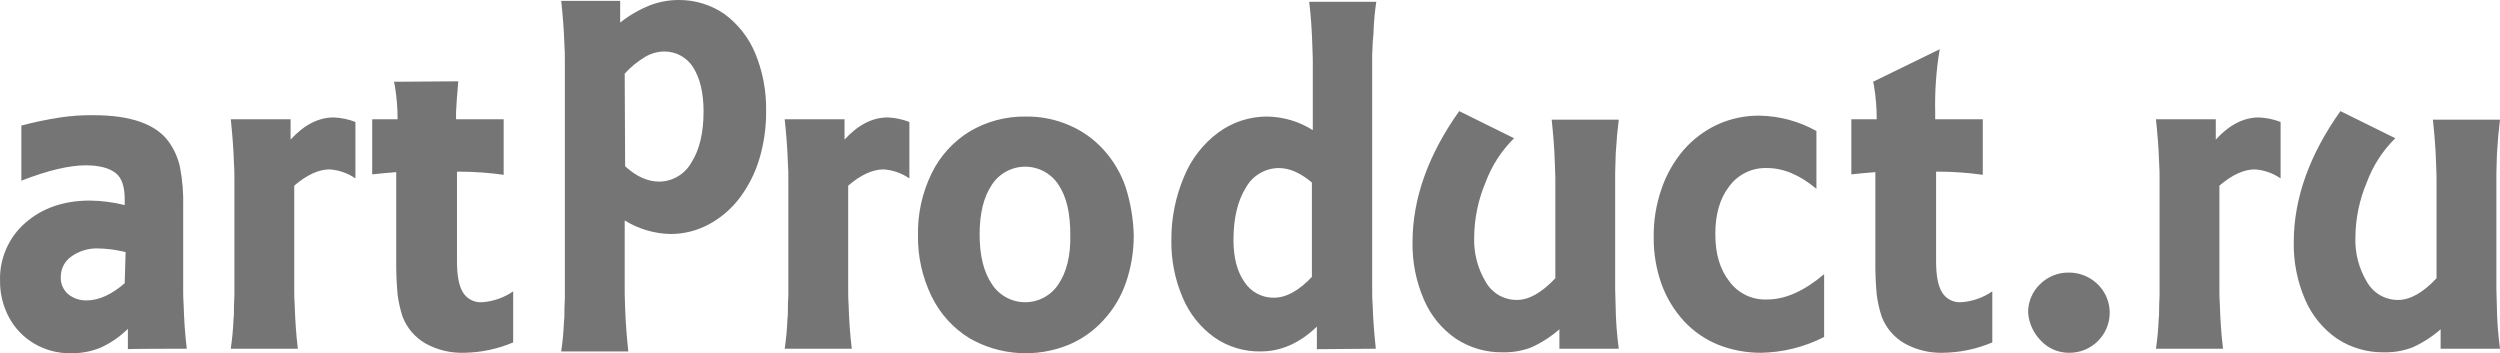 <?xml version="1.0" encoding="UTF-8"?> <svg xmlns="http://www.w3.org/2000/svg" width="92" height="13" viewBox="0 0 92 13" fill="none"> <path d="M6.874 12.833C6.808 12.302 6.774 11.753 6.758 11.221C6.741 11.021 6.741 10.839 6.741 10.656V7.63C6.756 7.134 6.717 6.638 6.624 6.151C6.553 5.822 6.417 5.512 6.224 5.236C5.757 4.572 4.822 4.239 3.438 4.239C3.03 4.234 2.623 4.261 2.22 4.322C1.737 4.395 1.258 4.495 0.786 4.621V6.649C1.77 6.267 2.554 6.084 3.154 6.084C3.655 6.084 4.022 6.184 4.255 6.367C4.489 6.55 4.589 6.882 4.589 7.331V7.547C4.169 7.442 3.738 7.386 3.304 7.381C2.337 7.381 1.536 7.664 0.919 8.212C0.618 8.478 0.38 8.806 0.222 9.174C0.063 9.542 -0.012 9.94 0.002 10.34C-0.003 10.81 0.112 11.273 0.335 11.686C0.551 12.087 0.875 12.421 1.269 12.65C1.674 12.886 2.135 13.007 2.604 13C2.975 13.006 3.344 12.938 3.688 12.8C4.066 12.63 4.411 12.393 4.706 12.102V12.85C4.706 12.833 6.874 12.833 6.874 12.833ZM4.589 10.423C4.105 10.839 3.638 11.055 3.188 11.055C2.939 11.062 2.696 10.979 2.504 10.822C2.415 10.743 2.345 10.646 2.298 10.536C2.252 10.427 2.231 10.309 2.237 10.19C2.236 10.044 2.27 9.9 2.337 9.769C2.403 9.639 2.501 9.527 2.621 9.442C2.916 9.23 3.275 9.125 3.638 9.143C3.919 9.15 4.198 9.183 4.472 9.243L4.622 9.276L4.589 10.423ZM8.492 4.389C8.542 4.871 8.593 5.419 8.609 6.001C8.626 6.201 8.626 6.4 8.626 6.566V10.872C8.609 11.138 8.609 11.321 8.609 11.42C8.612 11.531 8.606 11.643 8.593 11.753C8.579 12.115 8.545 12.475 8.492 12.833H10.961C10.895 12.302 10.861 11.753 10.845 11.221C10.828 11.021 10.828 10.839 10.828 10.656V6.832C11.295 6.433 11.729 6.234 12.129 6.234C12.47 6.256 12.799 6.371 13.08 6.566V4.488C12.824 4.389 12.553 4.333 12.279 4.322C11.729 4.322 11.195 4.588 10.694 5.137V4.389H8.492ZM16.95 6.317C17.48 6.32 18.01 6.359 18.535 6.433V4.389H16.783V4.123C16.833 3.292 16.783 4.023 16.866 2.992L14.498 3.009L14.531 3.159C14.598 3.565 14.632 3.977 14.631 4.389H13.697V6.417C13.947 6.384 14.231 6.367 14.581 6.334V9.608C14.577 10.019 14.594 10.43 14.631 10.839C14.667 11.115 14.728 11.388 14.815 11.653C14.972 12.065 15.267 12.412 15.649 12.634C16.081 12.876 16.571 12.996 17.067 12.983C17.692 12.975 18.31 12.845 18.885 12.601V10.722C18.55 10.954 18.158 11.092 17.751 11.121C17.609 11.133 17.466 11.105 17.34 11.04C17.213 10.976 17.107 10.877 17.033 10.755C16.883 10.506 16.817 10.124 16.817 9.608V6.317H16.95ZM20.653 0.033C20.703 0.515 20.753 1.064 20.77 1.646C20.787 1.845 20.787 2.045 20.787 2.211V10.972C20.77 11.254 20.77 11.437 20.77 11.537C20.772 11.642 20.767 11.748 20.753 11.853C20.739 12.214 20.705 12.575 20.653 12.933H23.122C23.072 12.451 23.022 11.919 23.005 11.337C22.989 10.922 22.989 10.739 22.989 10.772V8.112C23.495 8.426 24.077 8.599 24.674 8.611C25.162 8.612 25.644 8.492 26.075 8.262C26.518 8.026 26.905 7.697 27.209 7.298C27.538 6.863 27.787 6.373 27.943 5.852C28.114 5.28 28.198 4.686 28.193 4.089C28.207 3.36 28.071 2.636 27.793 1.962C27.554 1.386 27.162 0.886 26.659 0.515C26.164 0.175 25.575 -0.005 24.974 0C24.609 0 24.247 0.068 23.906 0.2C23.516 0.358 23.151 0.57 22.822 0.831V0.033H20.653ZM22.989 2.71C23.207 2.469 23.46 2.262 23.739 2.095C23.951 1.968 24.193 1.899 24.44 1.895C24.653 1.893 24.863 1.945 25.05 2.047C25.237 2.149 25.395 2.297 25.508 2.477C25.758 2.876 25.891 3.408 25.891 4.106C25.891 4.887 25.741 5.519 25.441 5.985C25.323 6.195 25.151 6.371 24.943 6.493C24.735 6.616 24.498 6.681 24.256 6.683C23.839 6.683 23.422 6.5 23.005 6.118L22.989 2.71ZM28.877 4.389C28.927 4.871 28.977 5.419 28.994 6.001C29.011 6.201 29.011 6.4 29.011 6.566V10.872C28.994 11.138 28.994 11.321 28.994 11.42C28.996 11.531 28.991 11.643 28.977 11.753C28.964 12.115 28.93 12.475 28.877 12.833H31.346C31.279 12.302 31.246 11.753 31.229 11.221C31.213 11.021 31.213 10.839 31.213 10.656V6.832C31.68 6.433 32.113 6.234 32.514 6.234C32.855 6.256 33.184 6.371 33.465 6.566V4.488C33.209 4.389 32.938 4.333 32.664 4.322C32.113 4.322 31.58 4.588 31.079 5.137V4.389H28.877ZM41.422 6.882C41.247 6.371 40.969 5.902 40.604 5.502C40.252 5.115 39.82 4.808 39.337 4.605C38.837 4.389 38.297 4.281 37.752 4.289C37.025 4.277 36.308 4.467 35.683 4.838C35.078 5.209 34.591 5.745 34.282 6.384C33.939 7.087 33.767 7.862 33.782 8.644C33.767 9.427 33.939 10.201 34.282 10.905C34.591 11.543 35.078 12.08 35.683 12.451C36.234 12.766 36.849 12.951 37.483 12.991C38.116 13.032 38.75 12.926 39.337 12.684C39.82 12.48 40.252 12.174 40.604 11.786C40.978 11.384 41.262 10.908 41.438 10.39C41.63 9.828 41.725 9.238 41.722 8.644C41.705 8.046 41.604 7.453 41.422 6.882ZM38.953 10.456C38.821 10.66 38.639 10.828 38.425 10.944C38.211 11.061 37.971 11.122 37.727 11.122C37.483 11.122 37.243 11.061 37.029 10.944C36.815 10.828 36.633 10.66 36.501 10.456C36.2 10.007 36.05 9.409 36.05 8.628C36.05 7.846 36.2 7.248 36.501 6.799C36.633 6.595 36.815 6.427 37.029 6.311C37.243 6.195 37.483 6.134 37.727 6.134C37.971 6.134 38.211 6.195 38.425 6.311C38.639 6.427 38.821 6.595 38.953 6.799C39.253 7.248 39.387 7.846 39.387 8.644C39.403 9.409 39.253 10.007 38.953 10.456ZM50.63 12.833C50.58 12.351 50.53 11.803 50.513 11.221C50.496 11.021 50.496 10.839 50.496 10.656V2.012C50.513 1.729 50.513 1.529 50.53 1.396C50.541 1.314 50.546 1.231 50.547 1.147C50.56 0.785 50.594 0.425 50.647 0.067H48.178C48.244 0.599 48.278 1.147 48.294 1.679C48.311 2.078 48.311 2.261 48.311 2.244V4.788C47.807 4.469 47.223 4.297 46.626 4.289C45.984 4.288 45.359 4.492 44.841 4.871C44.277 5.288 43.839 5.851 43.574 6.5C43.261 7.236 43.102 8.028 43.106 8.827C43.093 9.558 43.235 10.283 43.524 10.955C43.77 11.541 44.174 12.047 44.691 12.418C45.19 12.764 45.785 12.944 46.393 12.933C47.127 12.933 47.827 12.634 48.461 12.019V12.85L50.63 12.833ZM48.294 10.174C47.794 10.706 47.327 10.955 46.877 10.955C46.661 10.958 46.449 10.906 46.259 10.804C46.069 10.702 45.909 10.554 45.792 10.373C45.525 9.991 45.392 9.475 45.392 8.827C45.392 8.046 45.542 7.398 45.842 6.915C45.961 6.696 46.136 6.512 46.351 6.384C46.565 6.255 46.81 6.186 47.06 6.184C47.46 6.184 47.861 6.367 48.278 6.716V10.174H48.294ZM59.571 12.833C59.499 12.299 59.46 11.76 59.454 11.221C59.454 11.021 59.438 10.839 59.438 10.656V6.35C59.454 5.935 59.454 5.635 59.471 5.486C59.488 5.17 59.521 4.804 59.571 4.405H57.102C57.152 4.887 57.202 5.436 57.219 6.018C57.236 6.433 57.236 6.616 57.236 6.583V10.24C56.735 10.772 56.268 11.038 55.818 11.038C55.588 11.039 55.362 10.979 55.163 10.866C54.964 10.752 54.799 10.588 54.684 10.39C54.376 9.885 54.225 9.301 54.25 8.711C54.258 8.025 54.4 7.348 54.667 6.716C54.893 6.103 55.252 5.546 55.718 5.087L53.699 4.089C52.565 5.685 51.981 7.298 51.981 8.91C51.968 9.636 52.11 10.355 52.398 11.021C52.646 11.606 53.057 12.108 53.583 12.468C54.092 12.801 54.691 12.975 55.301 12.966C55.66 12.974 56.017 12.912 56.352 12.784C56.727 12.614 57.076 12.39 57.386 12.119V12.833H59.571ZM65.026 11.021C64.758 11.033 64.492 10.978 64.25 10.862C64.008 10.746 63.799 10.572 63.642 10.357C63.291 9.908 63.124 9.342 63.124 8.611C63.124 7.88 63.291 7.298 63.642 6.849C63.801 6.634 64.01 6.462 64.251 6.346C64.493 6.23 64.758 6.174 65.026 6.184C65.627 6.184 66.227 6.433 66.844 6.949V4.821C66.202 4.461 65.479 4.267 64.742 4.256C64.207 4.252 63.677 4.365 63.191 4.588C62.719 4.81 62.299 5.127 61.957 5.519C61.594 5.945 61.316 6.436 61.139 6.965C60.94 7.543 60.844 8.15 60.856 8.761C60.853 9.332 60.949 9.9 61.139 10.44C61.319 10.943 61.597 11.406 61.957 11.803C62.309 12.186 62.742 12.486 63.224 12.684C63.723 12.882 64.255 12.983 64.793 12.983C65.605 12.97 66.404 12.771 67.128 12.401V10.091C66.394 10.706 65.71 11.021 65.026 11.021ZM71.382 6.317C71.912 6.32 72.442 6.359 72.966 6.433V4.389H71.215V4.123C71.198 3.349 71.253 2.575 71.382 1.812L68.93 3.009L68.963 3.159C69.03 3.565 69.064 3.977 69.063 4.389H68.129V6.417C68.379 6.384 68.663 6.367 69.013 6.334V9.608C69.009 10.019 69.025 10.43 69.063 10.839C69.098 11.115 69.16 11.388 69.246 11.653C69.404 12.065 69.698 12.412 70.081 12.634C70.513 12.876 71.003 12.996 71.498 12.983C72.124 12.975 72.741 12.845 73.317 12.601V10.722C72.981 10.954 72.59 11.092 72.182 11.121C72.04 11.133 71.898 11.105 71.771 11.04C71.644 10.976 71.538 10.877 71.465 10.755C71.315 10.506 71.248 10.124 71.248 9.608V6.317H71.382ZM75.102 12.534C75.236 12.678 75.398 12.792 75.579 12.869C75.76 12.947 75.956 12.985 76.153 12.983C76.347 12.983 76.54 12.946 76.72 12.872C76.9 12.798 77.063 12.69 77.201 12.553C77.339 12.416 77.448 12.254 77.523 12.075C77.598 11.896 77.637 11.704 77.637 11.51C77.637 11.25 77.568 10.994 77.436 10.769C77.304 10.544 77.114 10.358 76.887 10.23C76.659 10.099 76.399 10.03 76.136 10.031C75.938 10.027 75.741 10.064 75.558 10.138C75.374 10.213 75.208 10.323 75.068 10.463C74.928 10.599 74.817 10.762 74.743 10.942C74.668 11.122 74.631 11.315 74.635 11.51C74.664 11.896 74.83 12.258 75.102 12.534ZM79.339 4.389C79.389 4.871 79.439 5.419 79.456 6.001C79.472 6.201 79.472 6.4 79.472 6.566V10.872C79.456 11.138 79.456 11.321 79.456 11.42C79.458 11.531 79.452 11.643 79.439 11.753C79.425 12.115 79.392 12.475 79.339 12.833H81.808C81.741 12.302 81.707 11.753 81.691 11.221C81.674 11.021 81.674 10.839 81.674 10.656V6.832C82.141 6.433 82.575 6.234 82.975 6.234C83.317 6.256 83.646 6.371 83.926 6.566V4.488C83.67 4.389 83.4 4.333 83.126 4.322C82.575 4.322 82.041 4.588 81.541 5.137V4.389H79.339ZM92 12.833C91.928 12.299 91.889 11.76 91.883 11.221C91.883 11.021 91.867 10.839 91.867 10.656V6.35C91.883 5.935 91.883 5.635 91.9 5.486C91.917 5.17 91.95 4.804 92 4.405H89.531C89.581 4.887 89.631 5.436 89.648 6.018C89.665 6.433 89.665 6.616 89.665 6.583V10.24C89.164 10.772 88.697 11.038 88.247 11.038C88.017 11.039 87.791 10.979 87.592 10.866C87.393 10.752 87.228 10.588 87.112 10.39C86.805 9.885 86.654 9.301 86.679 8.711C86.687 8.025 86.829 7.348 87.096 6.716C87.322 6.103 87.68 5.546 88.147 5.087L86.128 4.089C84.994 5.685 84.41 7.298 84.41 8.91C84.397 9.636 84.539 10.355 84.827 11.021C85.075 11.606 85.486 12.108 86.011 12.468C86.521 12.801 87.12 12.975 87.73 12.966C88.088 12.974 88.445 12.912 88.781 12.784C89.156 12.614 89.505 12.39 89.815 12.119V12.833H92Z" fill="#757575"></path> </svg> 